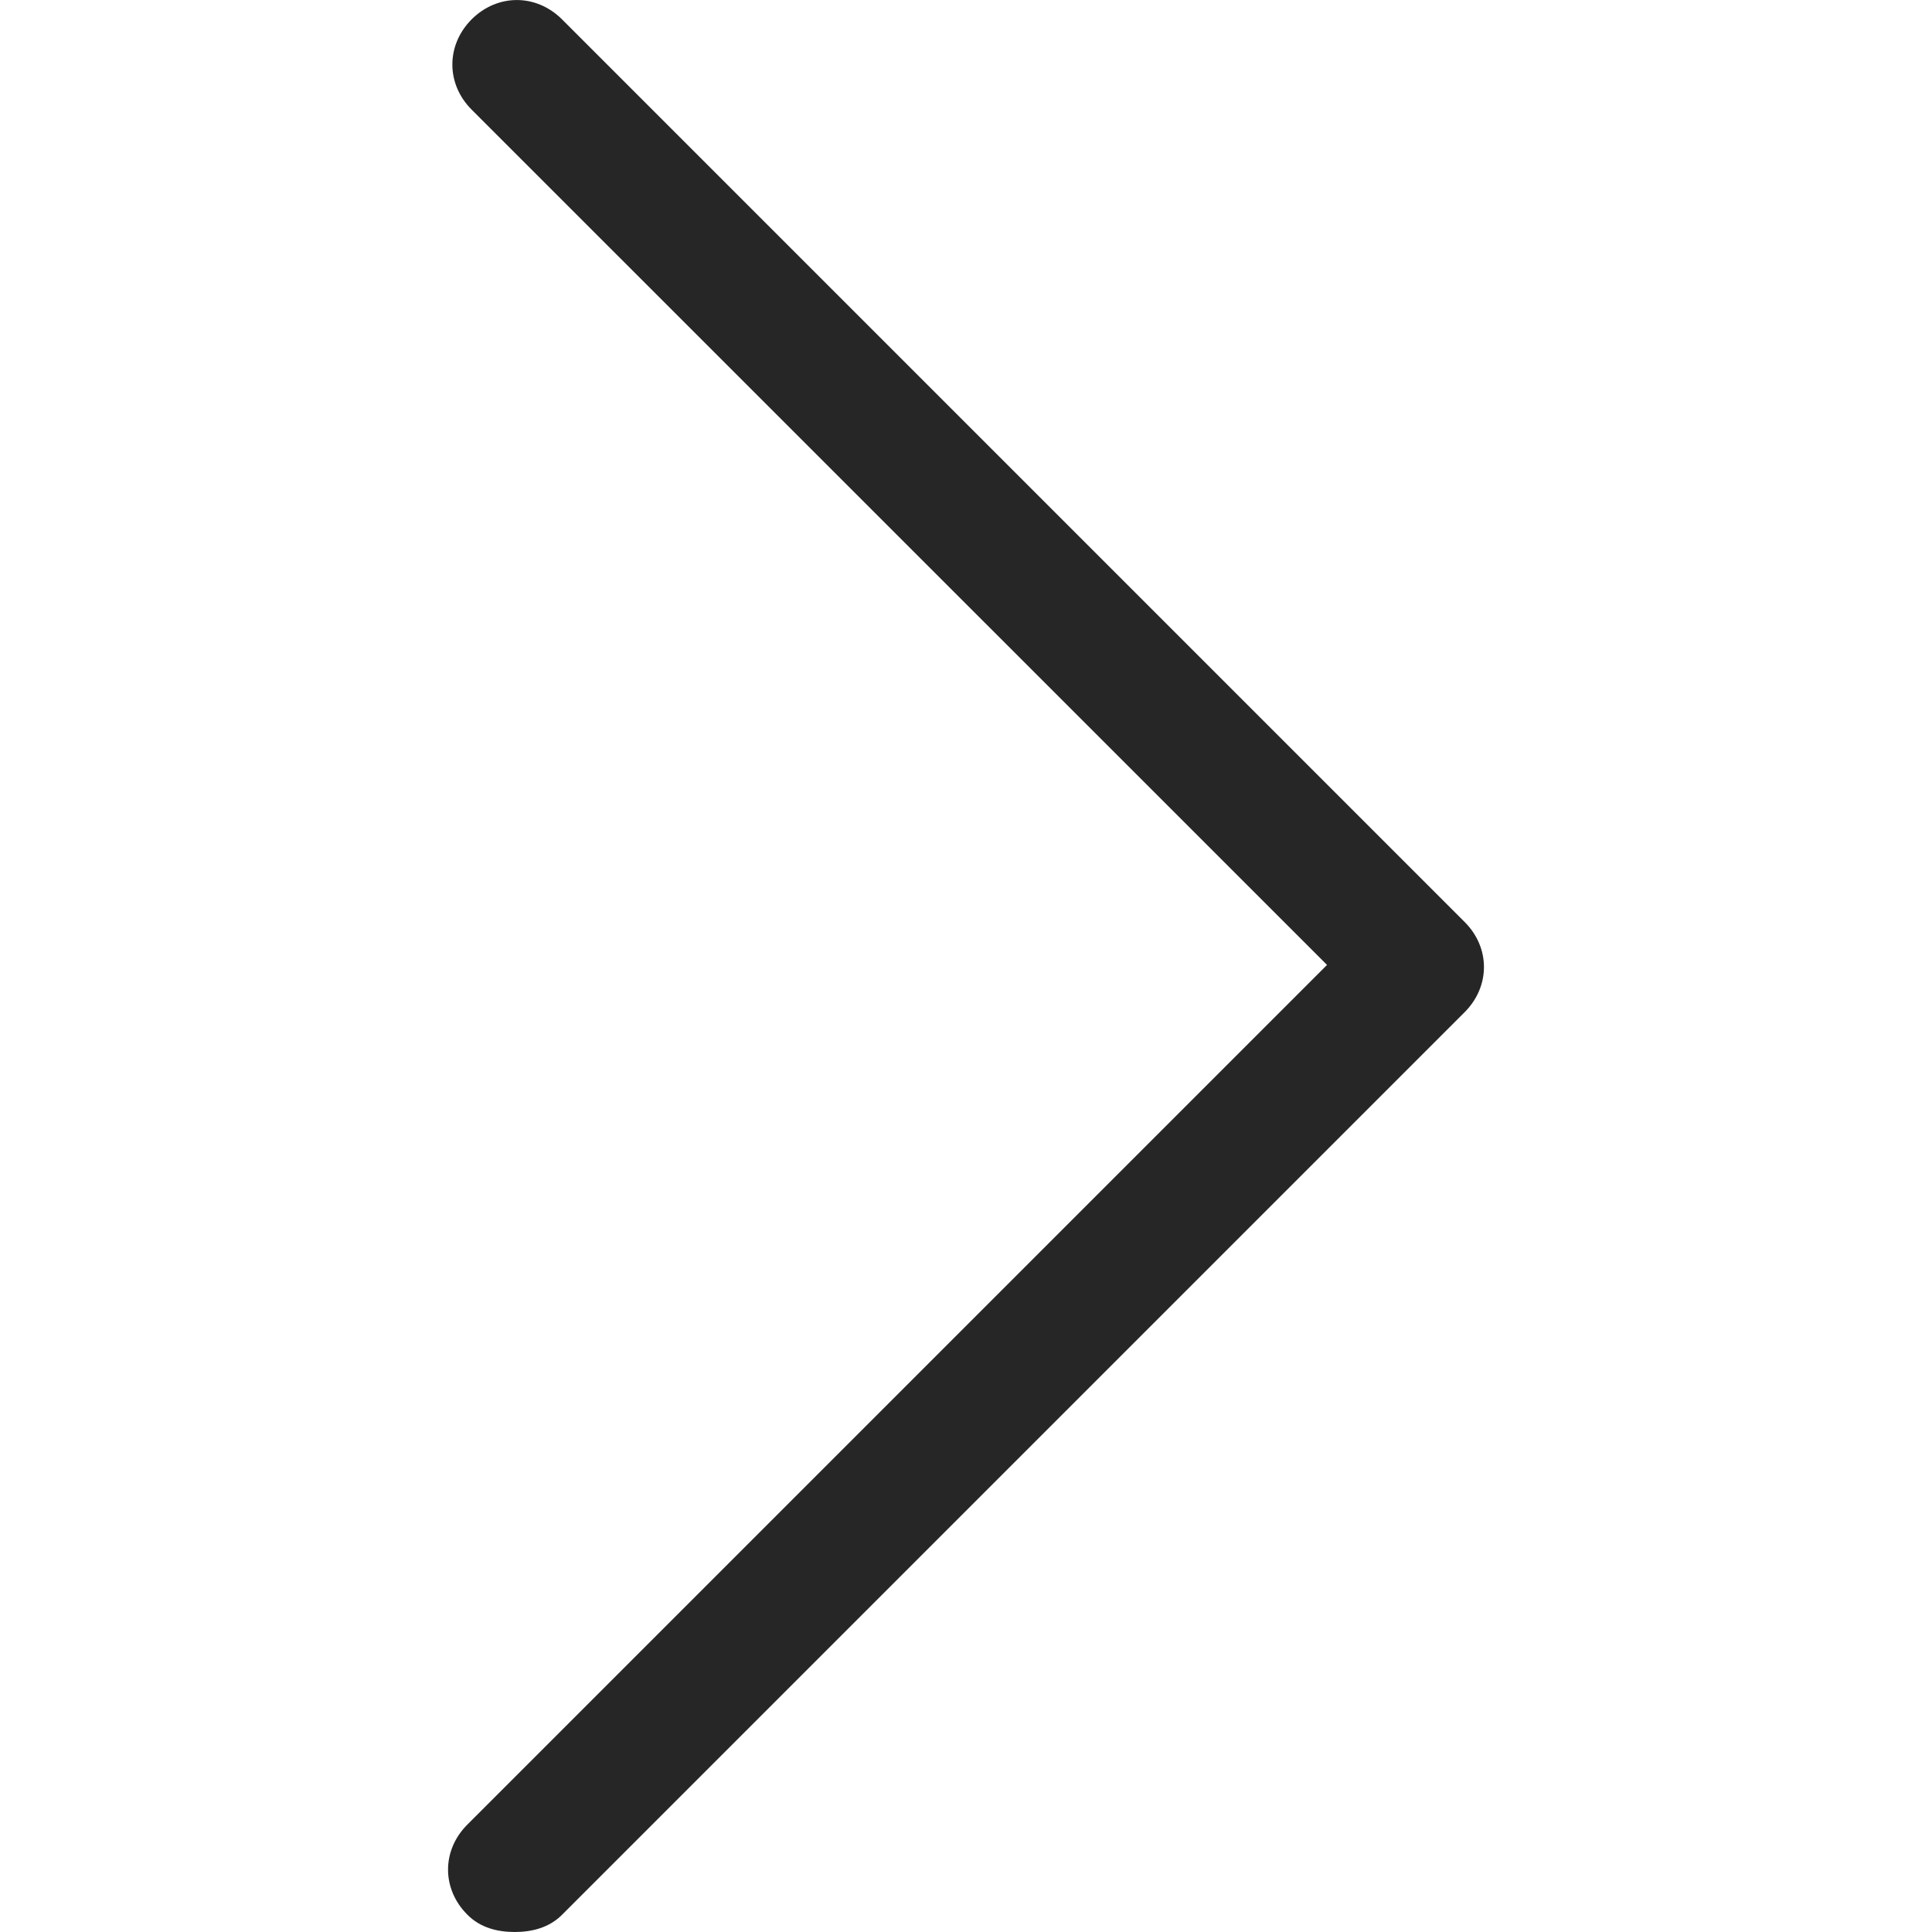 <?xml version="1.0" encoding="utf-8"?>
<!-- Generator: Adobe Illustrator 16.0.0, SVG Export Plug-In . SVG Version: 6.00 Build 0)  -->
<!DOCTYPE svg PUBLIC "-//W3C//DTD SVG 1.1//EN" "http://www.w3.org/Graphics/SVG/1.1/DTD/svg11.dtd">
<svg version="1.1" id="Layer_1" xmlns="http://www.w3.org/2000/svg" xmlns:xlink="http://www.w3.org/1999/xlink" x="0px" y="0px"
	 width="16px" height="16px" viewBox="3984 492 16 16" enable-background="new 3984 492 16 16" xml:space="preserve">
<g id="Icons">
	<path fill="#262626" d="M3988.263,508c-0.143,0-0.285-0.035-0.392-0.143c-0.214-0.213-0.214-0.534,0-0.747l7.119-7.119
		l-7.084-7.083c-0.213-0.213-0.213-0.534,0-0.748c0.214-0.213,0.534-0.213,0.748,0l7.475,7.475c0.214,0.213,0.214,0.534,0,0.748
		l-7.475,7.475C3988.547,507.965,3988.404,508,3988.263,508z"/>
</g>
</svg>
